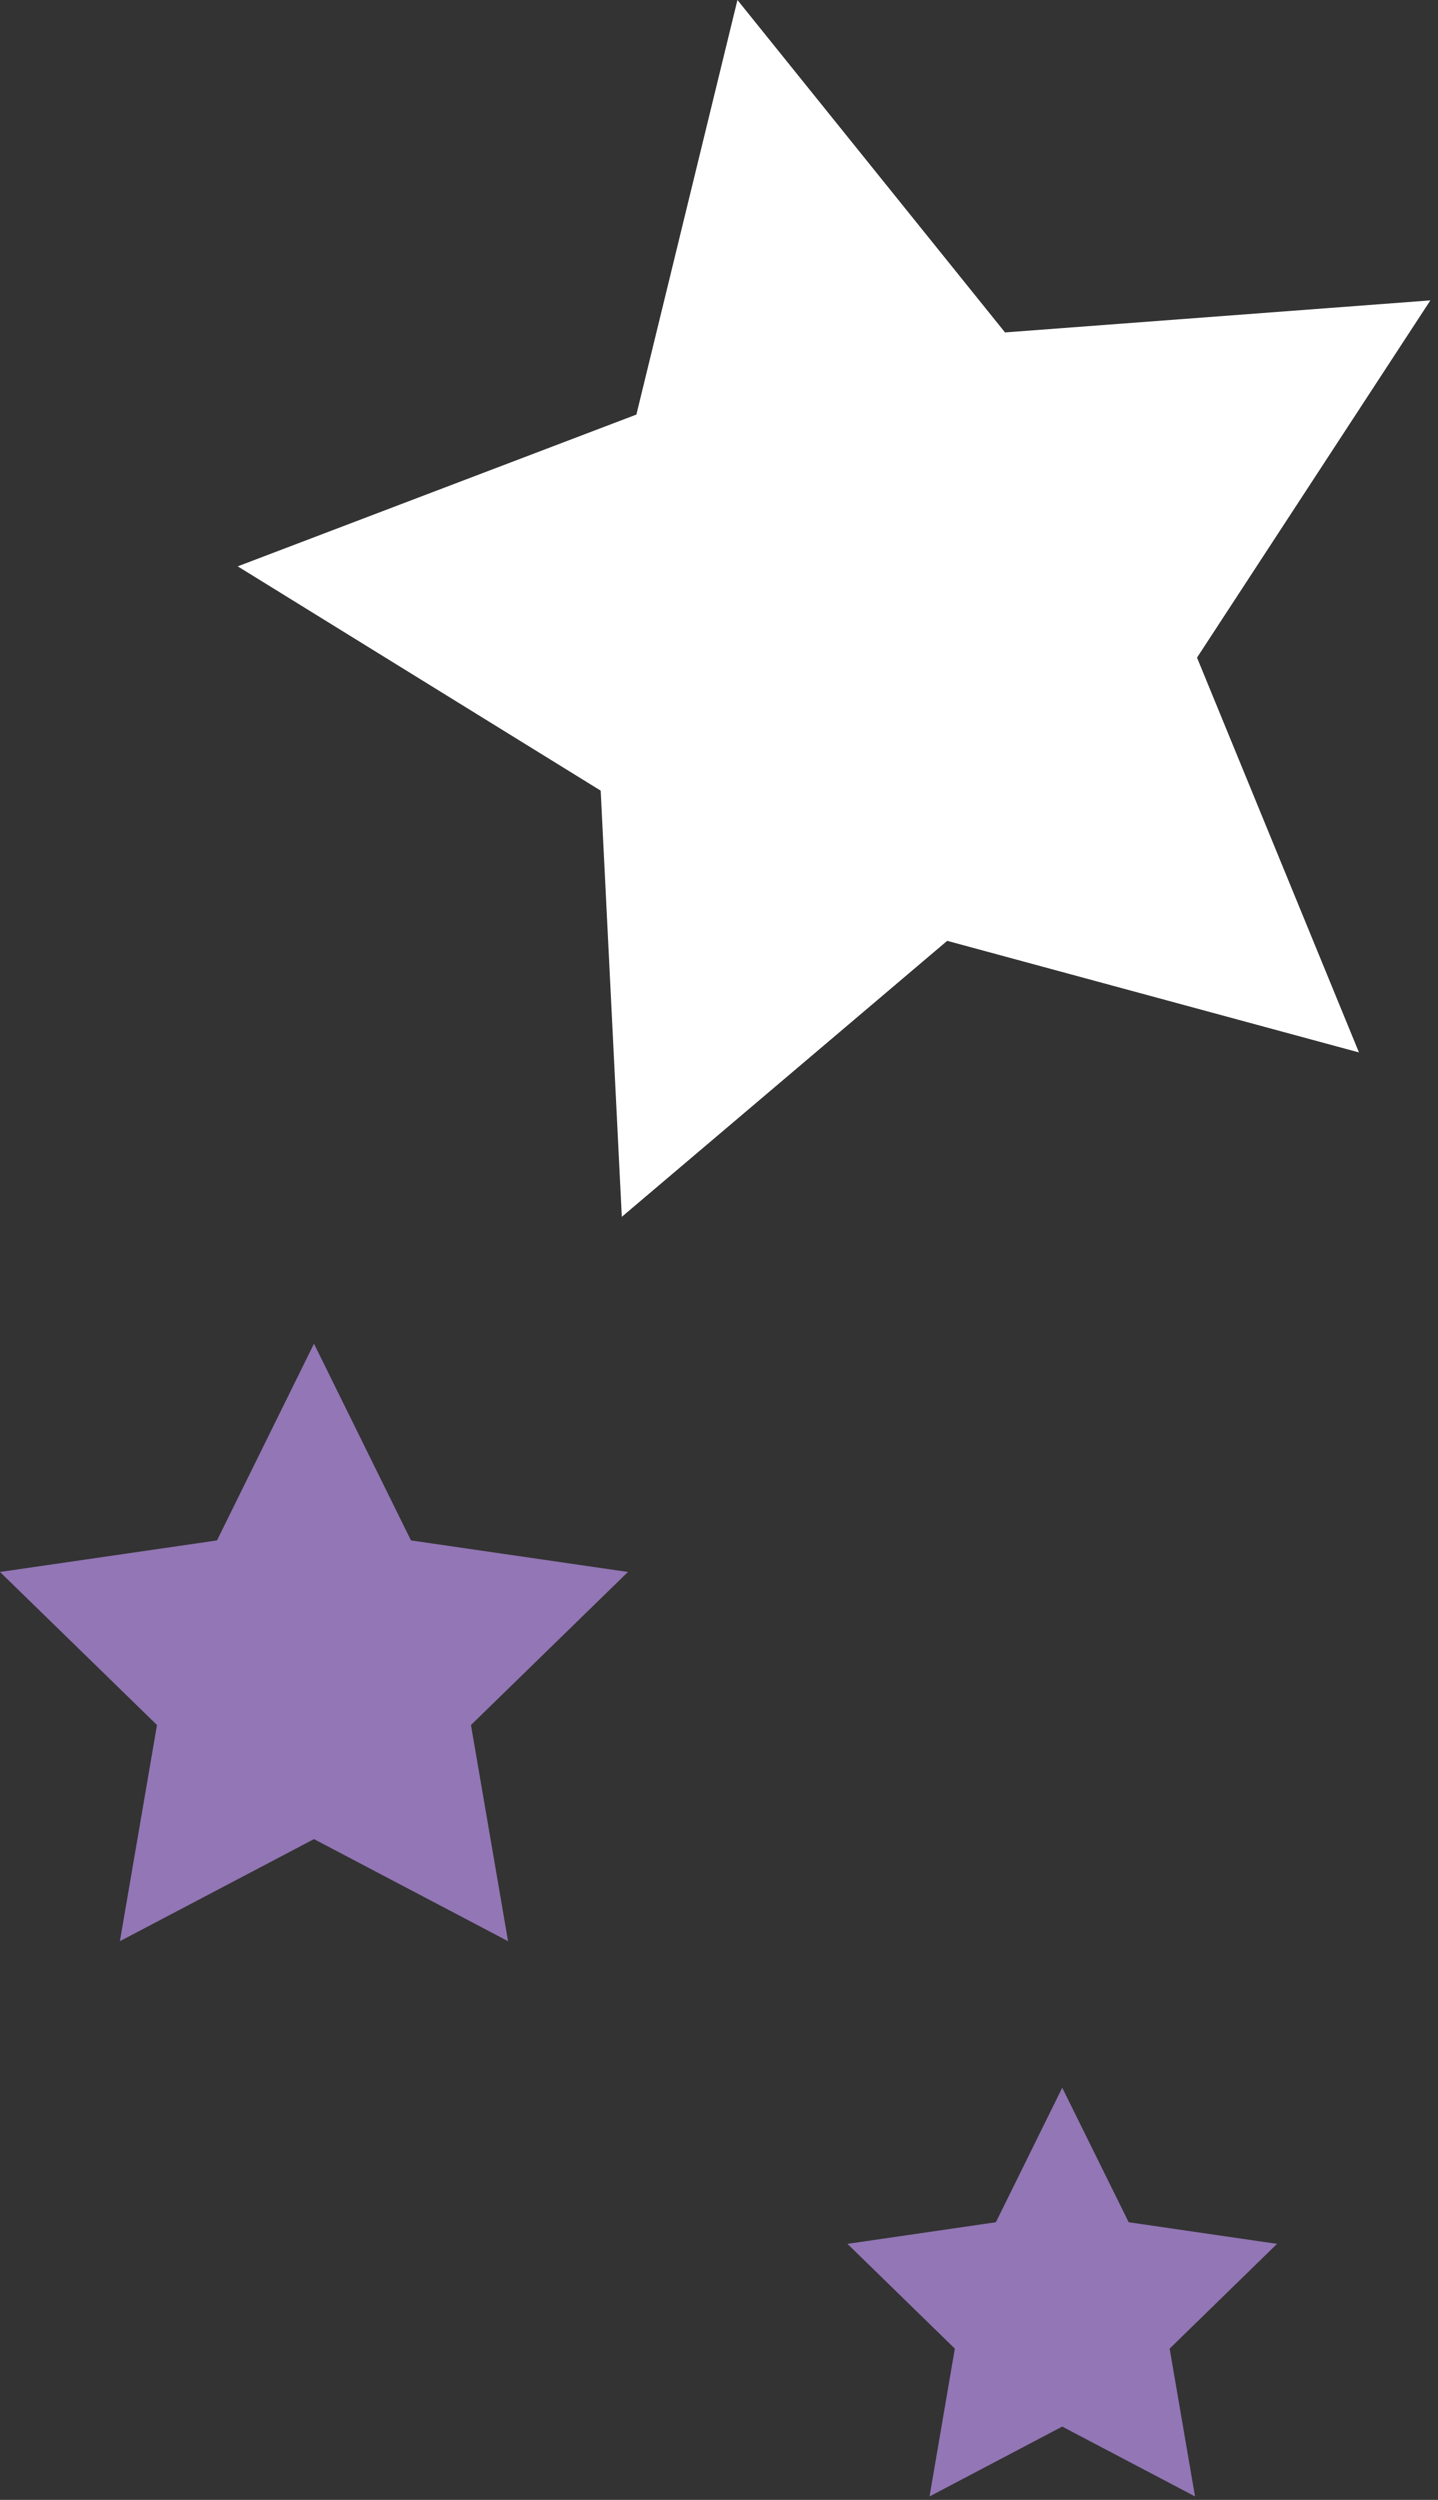 <?xml version="1.0" encoding="UTF-8"?> <svg xmlns="http://www.w3.org/2000/svg" width="145" height="252" viewBox="0 0 145 252" fill="none"><rect x="0" y="0" width="145" height="252" fill="#333333" stroke="none"/><g clip-path="url(#clip0_19:37)"><path d="M74.36 0L101.34 33.51L144.23 30.28L120.7 66.29L137.03 106.09L95.51 94.84L62.7 122.66L60.57 79.7L23.97 57.09L64.17 41.79L74.36 0Z" fill="white"></path><path d="M31.66 135.45L41.44 155.28L63.32 158.46L47.49 173.89L51.23 195.68L31.66 185.39L12.09 195.68L15.83 173.89L0 158.46L21.88 155.28L31.66 135.45Z" fill="#9276b5"></path><path d="M107.11 210.45L113.81 224.01L128.77 226.19L117.94 236.75L120.5 251.65L107.11 244.61L93.73 251.65L96.28 236.75L85.45 226.19L100.42 224.01L107.11 210.45Z" fill="#9276b5"></path></g><defs><clipPath id="clip0_19:37"><rect width="144.23" height="251.65" fill="white"></rect></clipPath></defs></svg> 